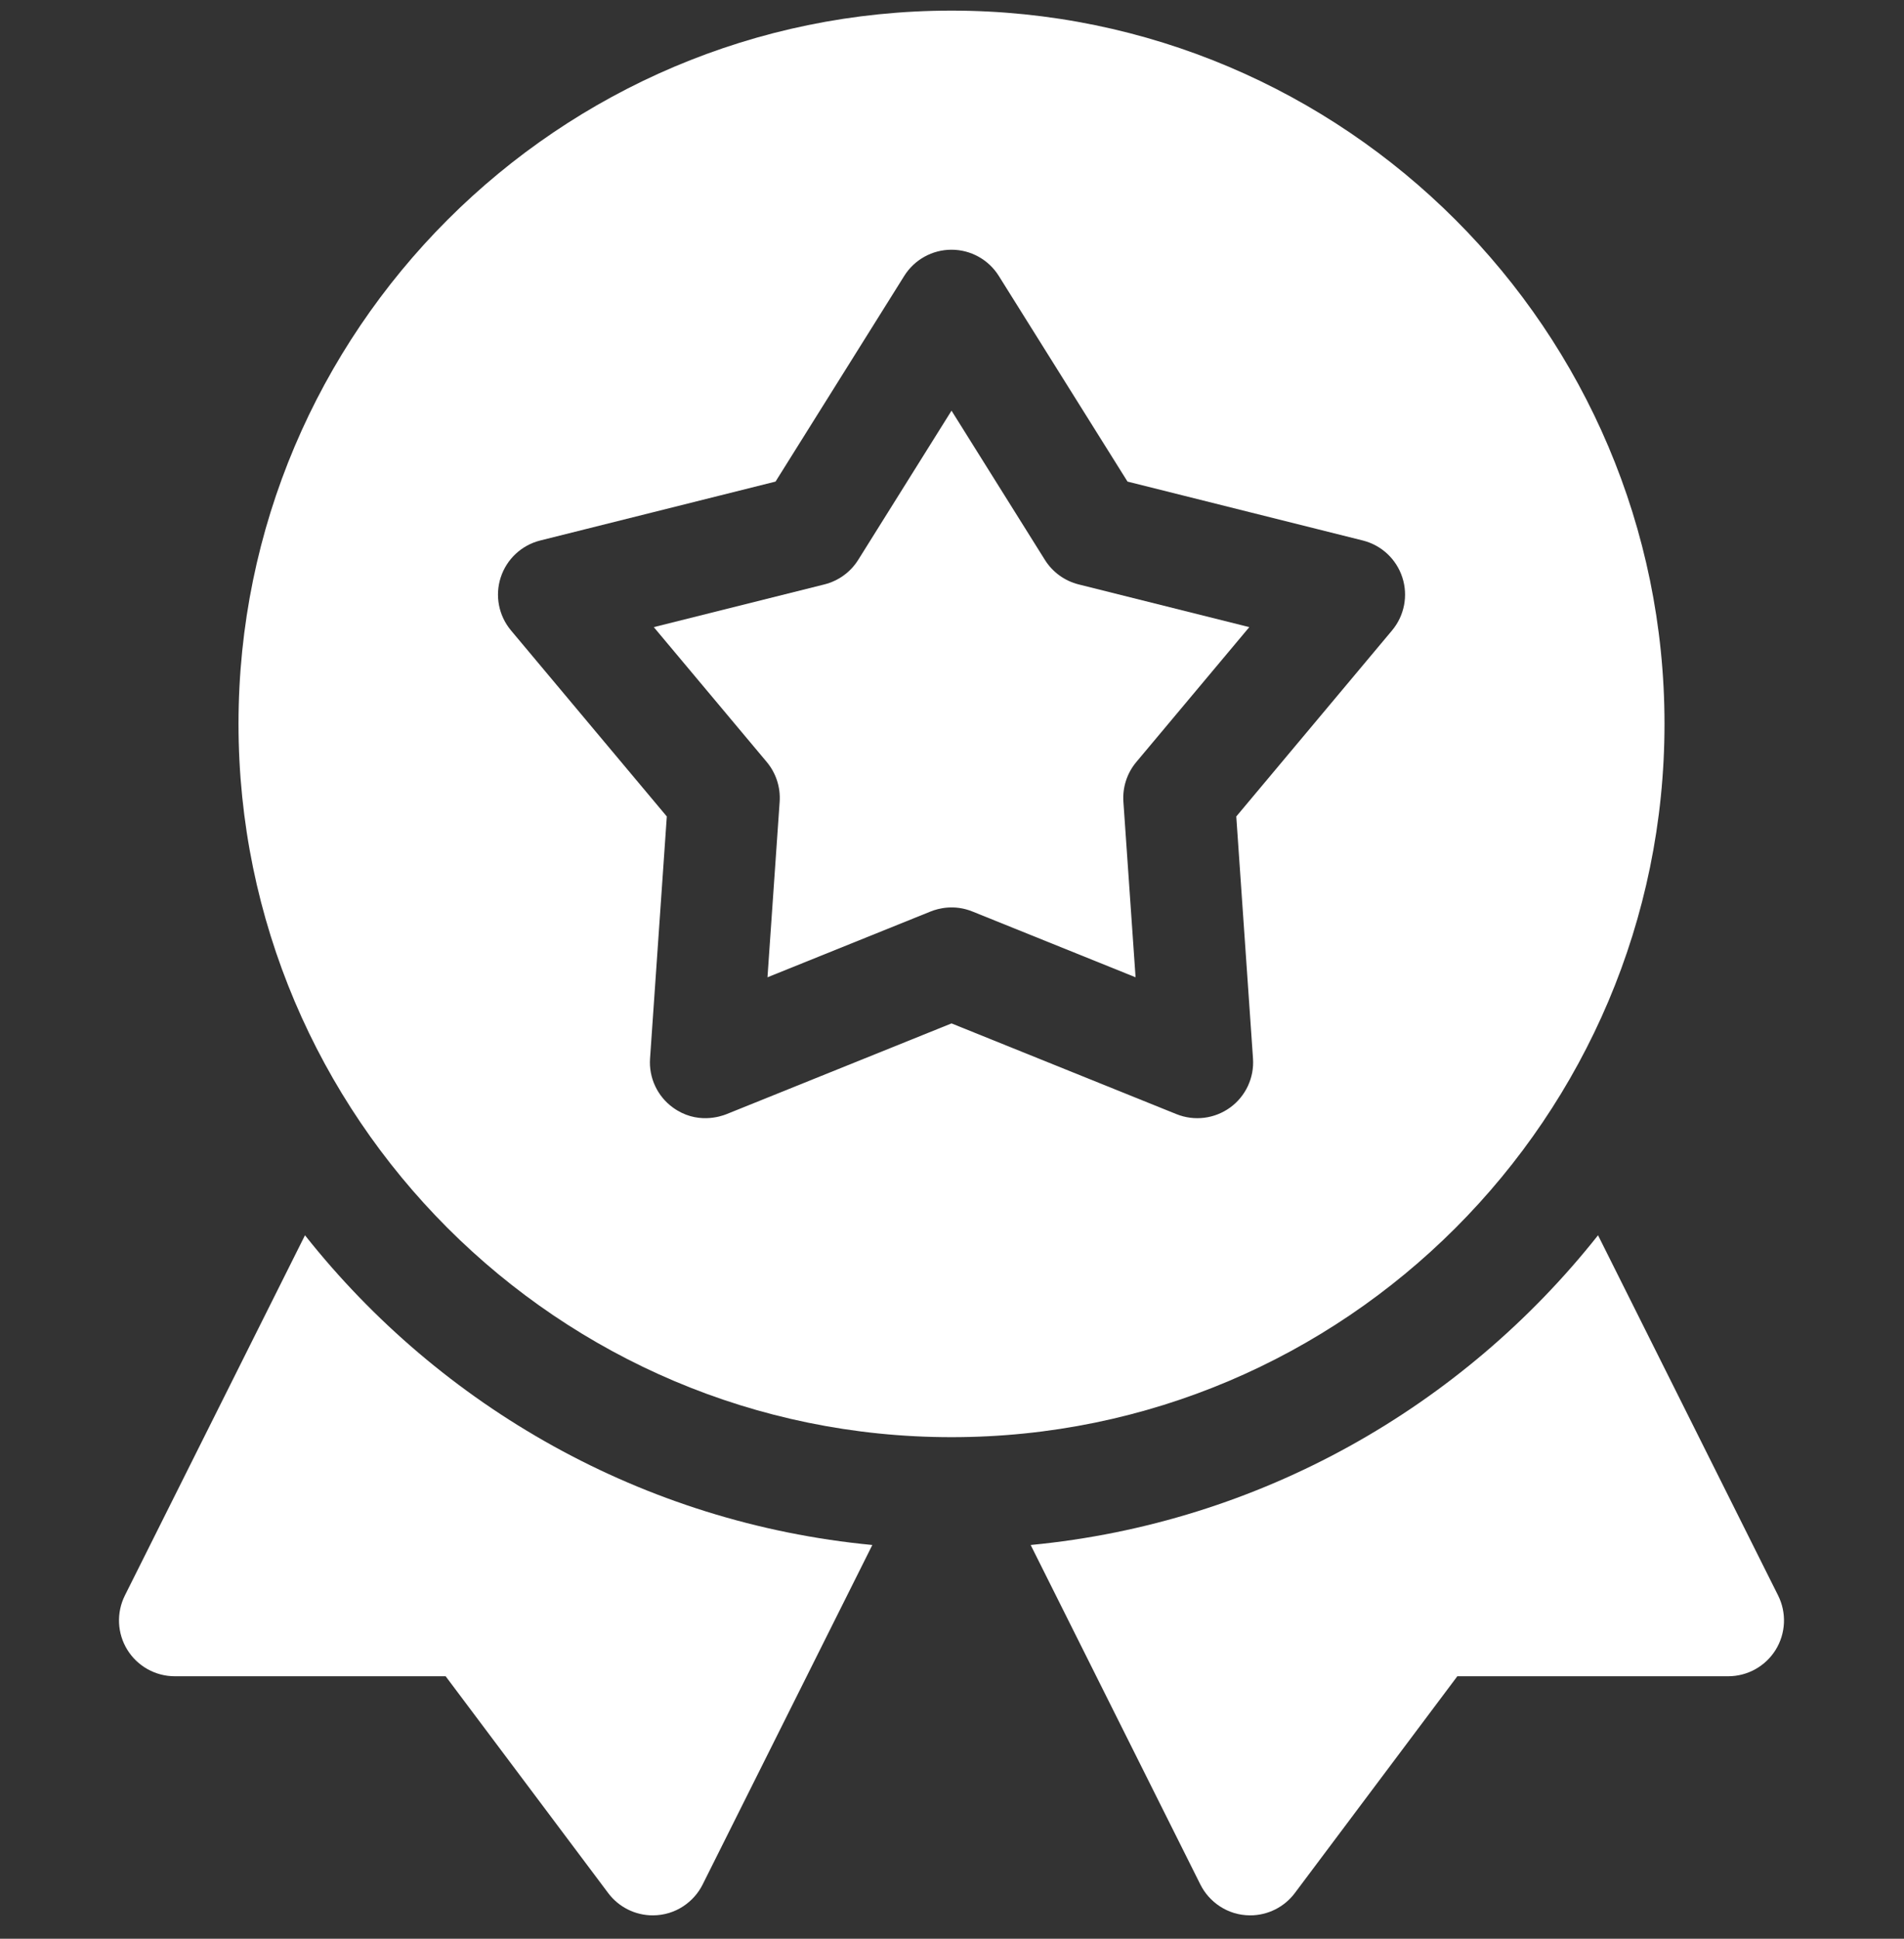 <svg width="56" height="57" viewBox="0 0 56 57" fill="none" xmlns="http://www.w3.org/2000/svg">
<rect x="0" y="0" width="56" height="57" fill="#333333" stroke="none"/>
<g clip-path="url(#clip0_798_13494)">
<path d="M8.97 36.318L3.673 46.908C3.419 47.417 3.446 48.022 3.745 48.505C4.044 48.989 4.572 49.283 5.14 49.283H13.107L17.887 55.656C18.198 56.072 18.685 56.313 19.198 56.313C19.88 56.313 20.417 55.906 20.666 55.406L25.657 45.424C18.91 44.779 12.96 41.358 8.97 36.318Z" fill="white"/>
<path d="M52.297 46.908L47.001 36.318C43.01 41.358 37.061 44.779 30.314 45.424L35.305 55.406C35.554 55.906 36.091 56.313 36.772 56.313C37.285 56.313 37.773 56.072 38.084 55.656L42.863 49.283H50.83C51.399 49.283 51.926 48.989 52.226 48.505C52.524 48.022 52.552 47.417 52.297 46.908Z" fill="white"/>
<path d="M30.732 16.461L27.986 12.074L25.241 16.461C25.016 16.82 24.66 17.079 24.248 17.182L19.229 18.438L22.552 22.404C22.824 22.729 22.96 23.148 22.931 23.571L22.573 28.733L27.372 26.798C27.6 26.706 28.067 26.584 28.599 26.798L33.399 28.733L33.041 23.571C33.012 23.148 33.148 22.729 33.421 22.404L36.744 18.438L31.724 17.182C31.313 17.079 30.957 16.82 30.732 16.461Z" fill="white"/>
<path d="M48.956 21.283C48.956 9.72 39.549 0.312 27.986 0.312C16.422 0.312 7.015 9.72 7.015 21.283C7.015 32.846 16.422 42.254 27.986 42.254C39.549 42.254 48.956 32.847 48.956 21.283ZM40.942 18.536L36.361 24.005L36.853 31.122C36.892 31.686 36.638 32.23 36.181 32.562C35.723 32.894 35.127 32.968 34.603 32.757L27.986 30.089L21.368 32.757C21.191 32.828 20.485 33.066 19.791 32.562C19.333 32.23 19.08 31.686 19.119 31.122L19.612 24.005L15.03 18.536C14.667 18.103 14.552 17.513 14.727 16.976C14.902 16.438 15.341 16.028 15.889 15.891L22.81 14.159L26.595 8.112C26.895 7.633 27.42 7.342 27.986 7.342C28.551 7.342 29.076 7.633 29.376 8.112L33.162 14.159L40.083 15.891C40.631 16.028 41.07 16.438 41.245 16.976C41.42 17.513 41.305 18.103 40.942 18.536Z" fill="white"/>
</g>
<defs>
<clipPath id="clip0_798_13494">
<rect width="56" height="56" fill="white" transform="translate(0 0.312)"/>
</clipPath>
</defs>
</svg>
